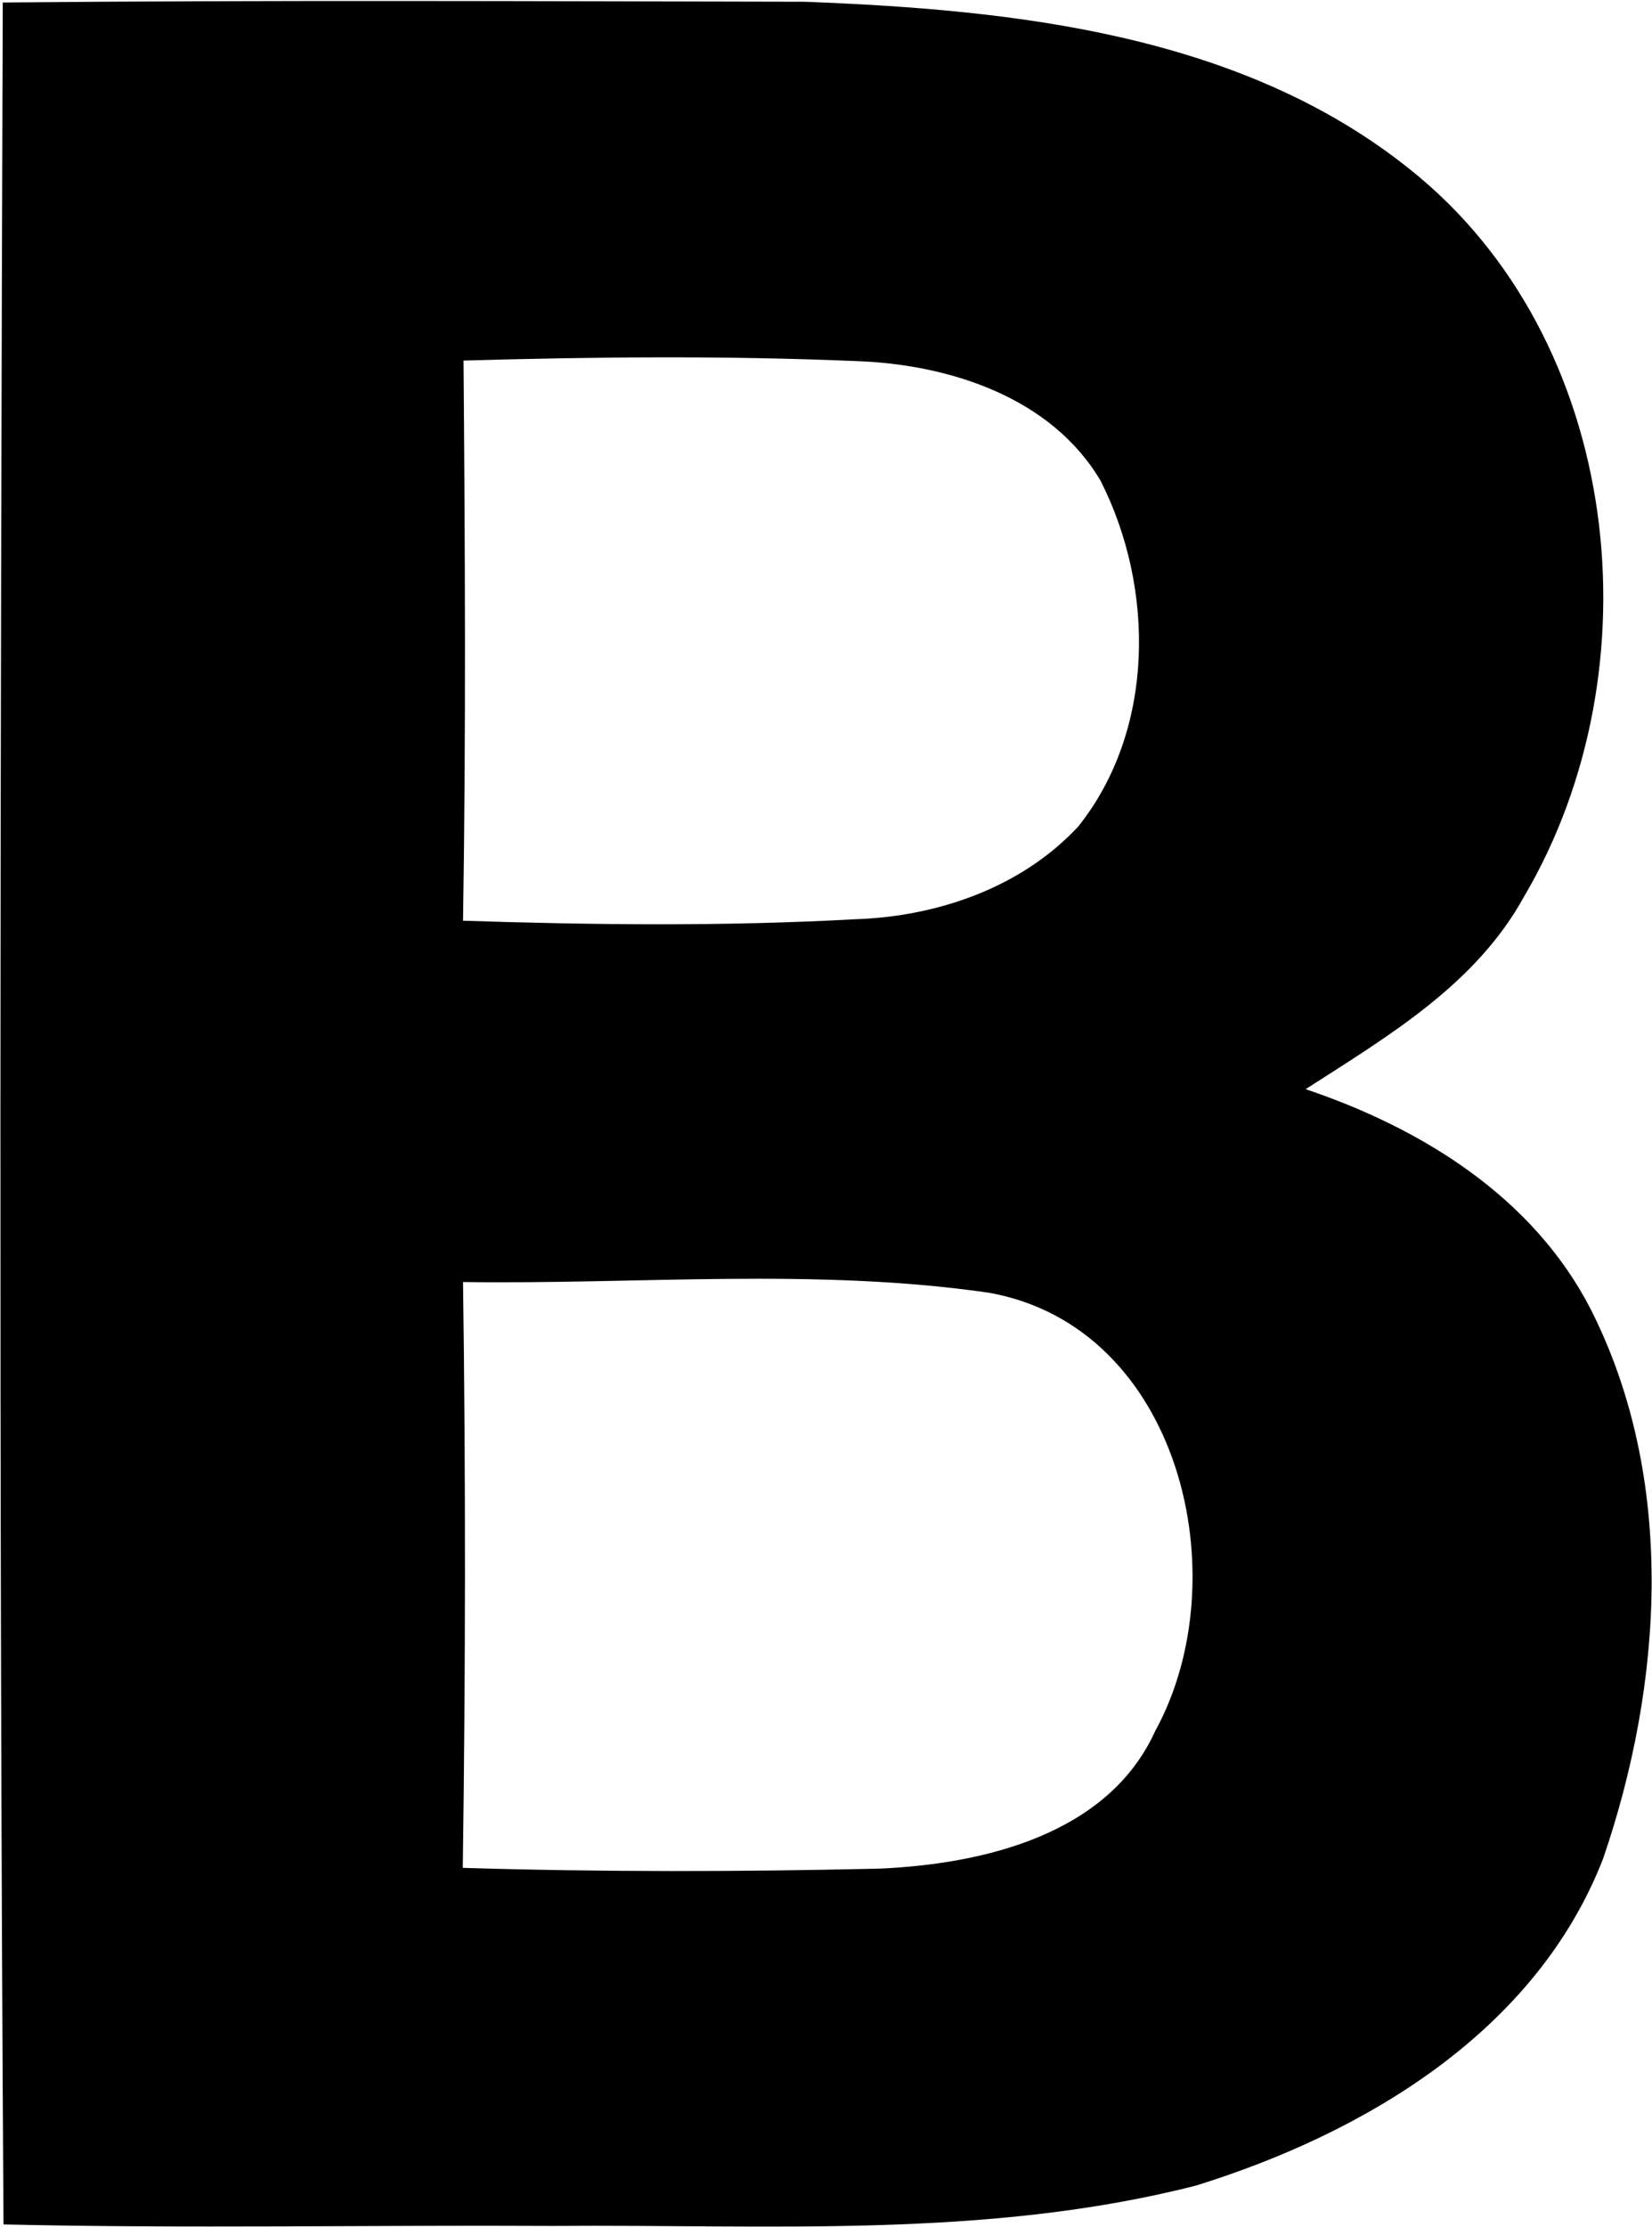 <svg version="1.2" baseProfile="tiny-ps" xmlns="http://www.w3.org/2000/svg" viewBox="0 0 1136 1531" width="1136" height="1531">
	<title>BOMN_original-svg</title>
	<style>
		tspan { white-space:pre }
		.shp0 { fill: #000000 } 
	</style>
	<g id="#000000ff">
		<path id="Layer" fill-rule="evenodd" class="shp0" d="M1.9 1.72C185.5 0 369.28 0.86 553.05 1.2C696.92 6.68 853.12 23.13 969.41 116.31C1115.85 232.79 1140.51 459.58 1048.03 616.31C1014.8 676.94 954 712.57 897.82 748.71C977.64 775.61 1054.02 822.71 1093.76 899.79C1152.85 1016.27 1143.77 1157.07 1102.32 1277.83C1056.08 1396.53 938.76 1466.25 822.46 1502.39C678.25 1539.22 528.22 1528.94 380.92 1530.14C254.7 1529.45 128.64 1532.02 2.41 1529.11C-0.84 1020.04 0.19 510.79 1.9 1.72ZM318.75 247.86C319.78 376.16 320.47 504.62 318.41 632.92C408.33 635.83 498.42 636.86 588.33 631.89C644.68 630.01 702.4 610.14 741.45 568.17C794.37 501.88 794.2 404.25 756.87 330.59C722.78 272.7 651.88 250.26 588.16 248.2C498.42 244.43 408.5 245.29 318.75 247.86ZM318.41 881.29C320.29 1015.58 320.12 1149.7 318.24 1284C413.81 1286.91 509.72 1286.74 605.29 1284.51C676.37 1281.26 762 1261.21 794.37 1189.96C852.26 1084.44 811.5 912.12 680.14 888.66C560.76 871.36 438.81 883.01 318.41 881.29Z" />
	</g>
</svg>